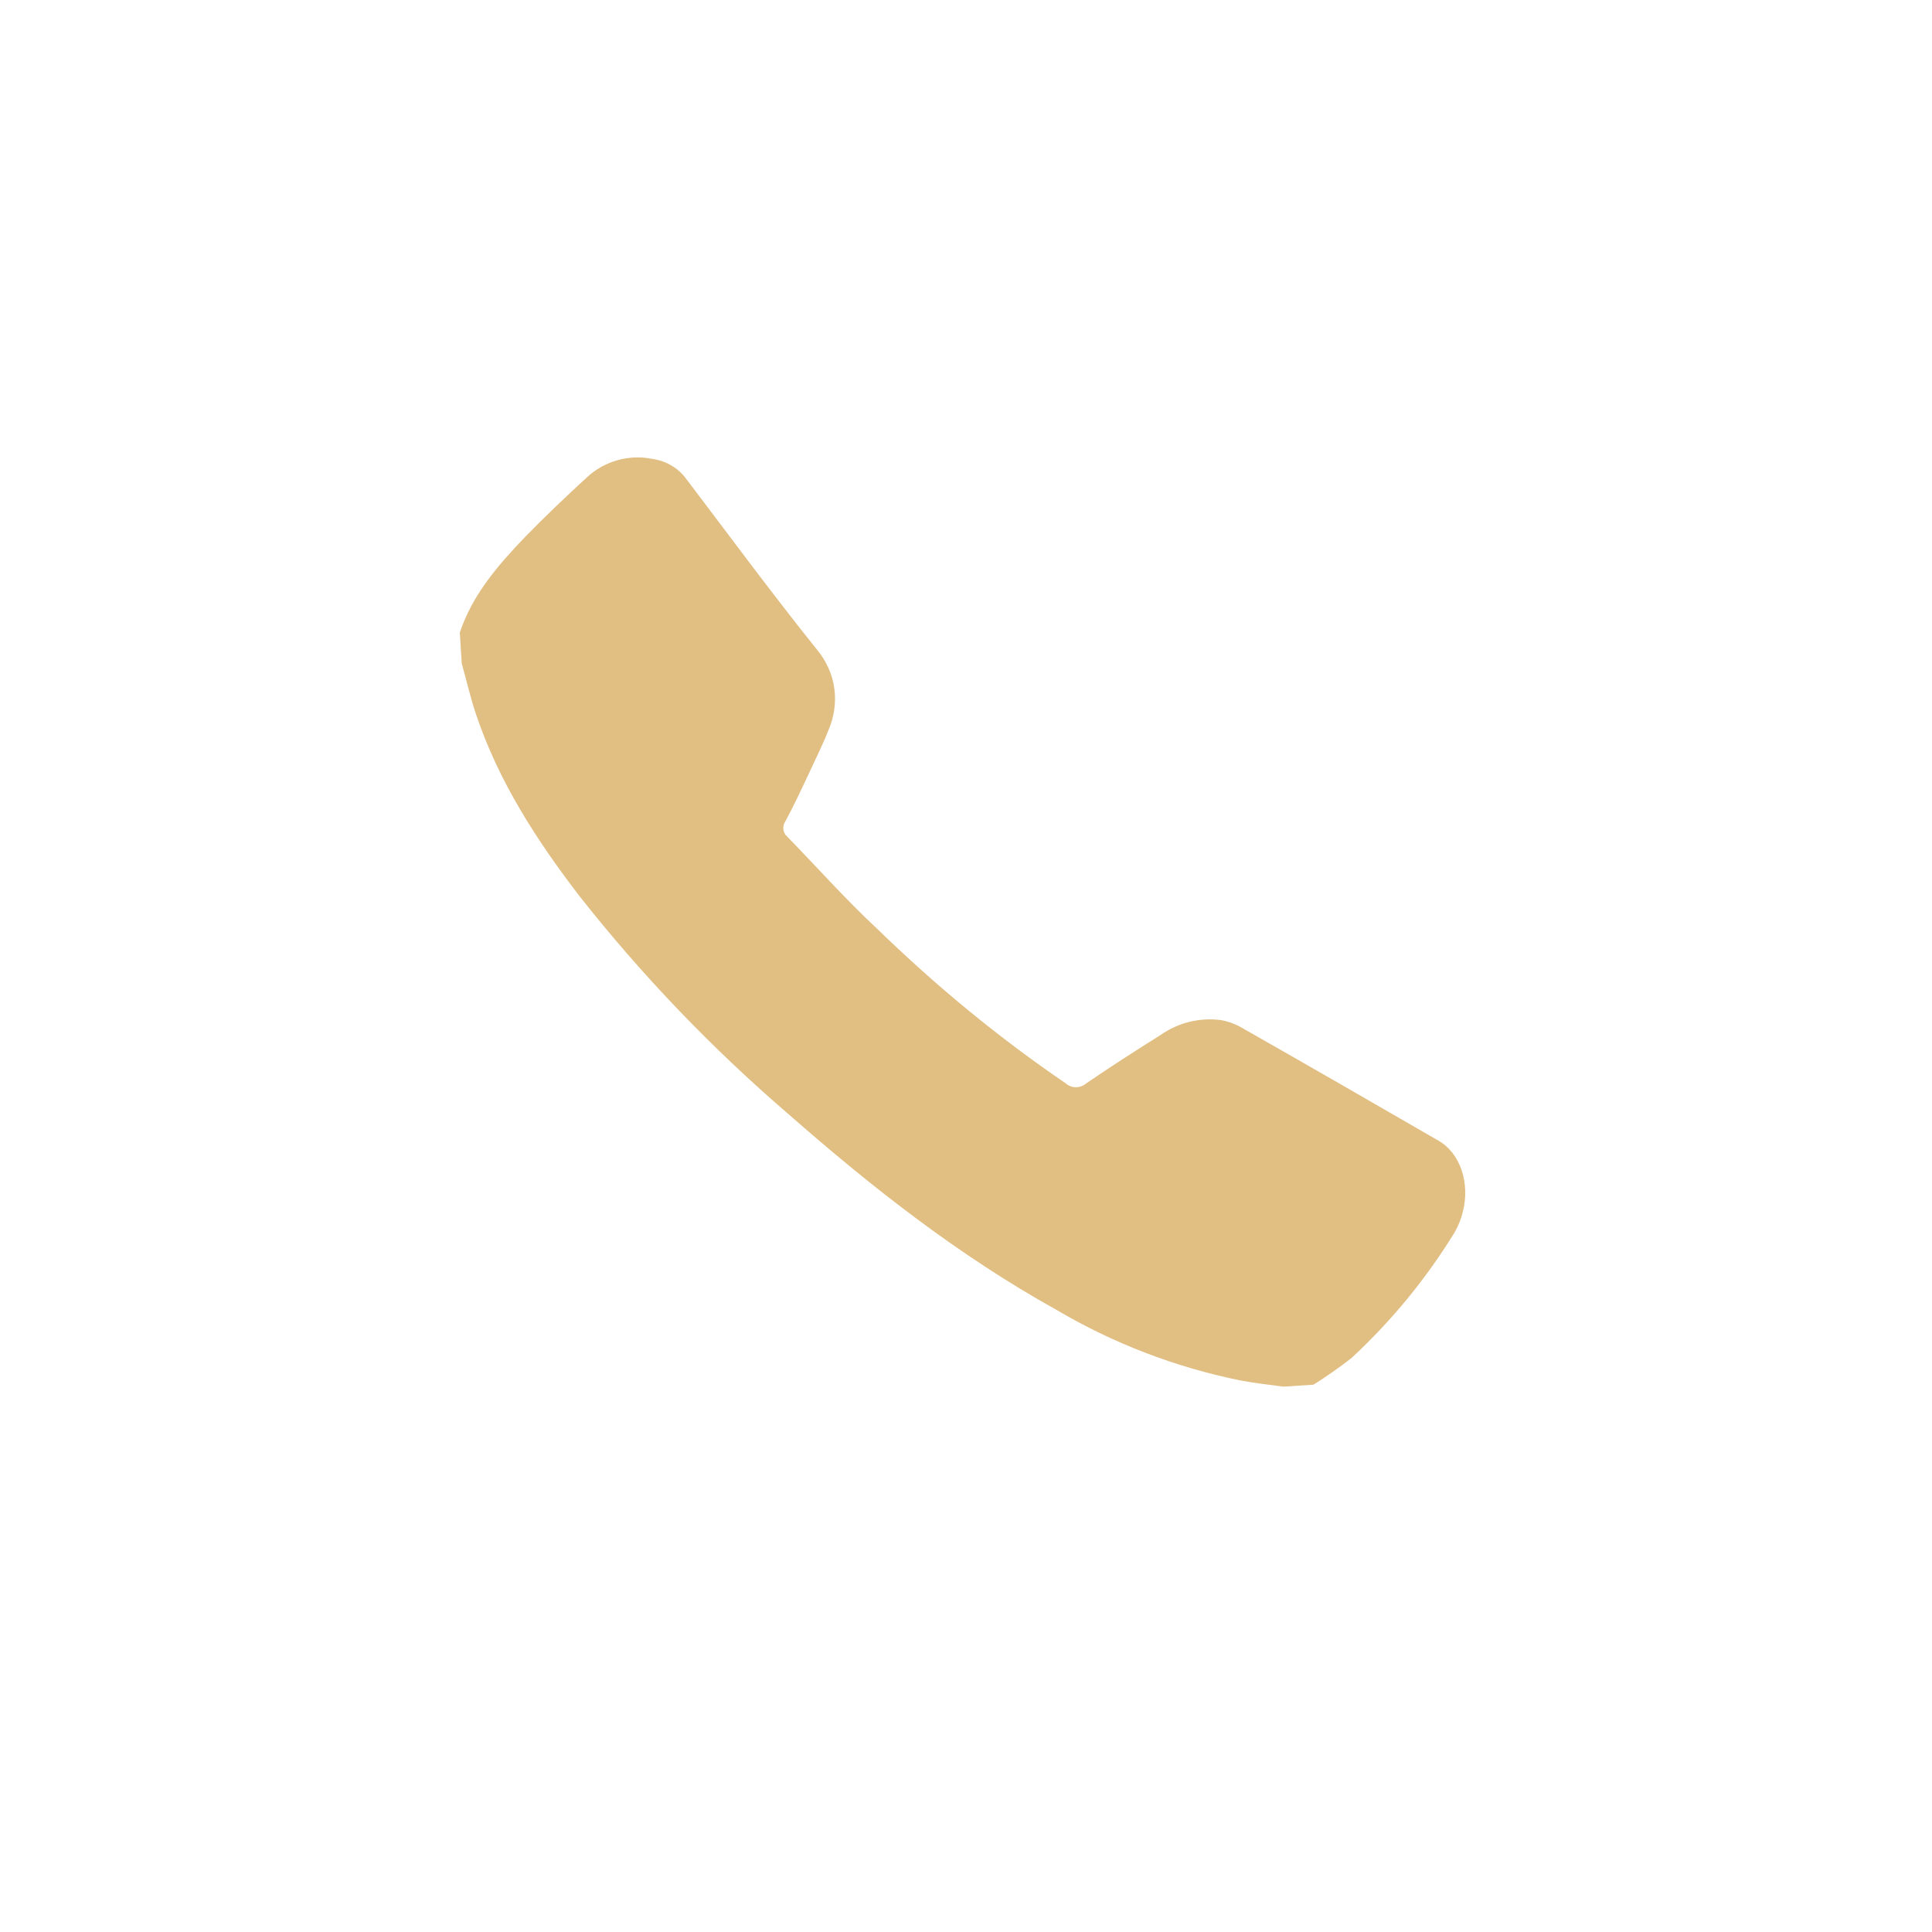 <?xml version="1.0" encoding="UTF-8"?> <!-- Generator: Adobe Illustrator 27.4.1, SVG Export Plug-In . SVG Version: 6.00 Build 0) --> <svg xmlns="http://www.w3.org/2000/svg" xmlns:xlink="http://www.w3.org/1999/xlink" version="1.1" id="Livello_1" x="0px" y="0px" viewBox="0 0 700 700" style="enable-background:new 0 0 700 700;" xml:space="preserve"> <style type="text/css"> .st0{fill:#E1BE82;} </style> <g> <path class="st0" d="M530,439.1c-0.6,2.5-1.6,5-2.9,7.3c-10.3,16.8-22.9,32.2-37.5,45.7c-4.4,3.4-8.9,6.6-13.7,9.6l-10.9,0.7 c-5.3-0.7-10.7-1.3-15.9-2.3c-23.4-4.8-45.8-13.4-66.3-25.5c-35.3-19.6-66.9-44.4-97.2-71c-27.7-23.8-53.1-50.3-75.7-79 c-15.5-20.2-29.3-41.5-37.5-66c-2-6-3.4-12.2-5.1-18.2l-0.7-11.2c4.6-13.8,13.9-24.5,23.7-34.7c7.3-7.5,14.8-14.6,22.4-21.6 c6.4-5.9,15.3-8.4,23.8-6.6c4.9,0.7,9.3,3.3,12.2,7.3c15.7,20.7,31.2,41.7,47.4,61.9l0,0c3.3,4,5.5,8.8,6.2,14 c0.7,5.1-0.1,10.4-2.2,15.2c-2,5.2-4.6,10.2-6.9,15.3c-2.8,5.9-5.5,11.8-8.6,17.5l0,0c-1.3,1.8-1,4.3,0.7,5.7 c10.9,11.2,21.3,22.9,32.8,33.6l0,0c21.1,20.5,43.8,39.2,68,55.7c2.1,1.9,5.3,1.9,7.5,0c8.8-6,17.8-11.8,26.9-17.5 c6.4-4.5,14.2-6.4,21.9-5.4c2.3,0.4,4.6,1.2,6.7,2.3c24.1,13.7,48.1,27.5,72.1,41.4C529.1,417.8,532.7,428.7,530,439.1L530,439.1z"></path> </g> </svg> 